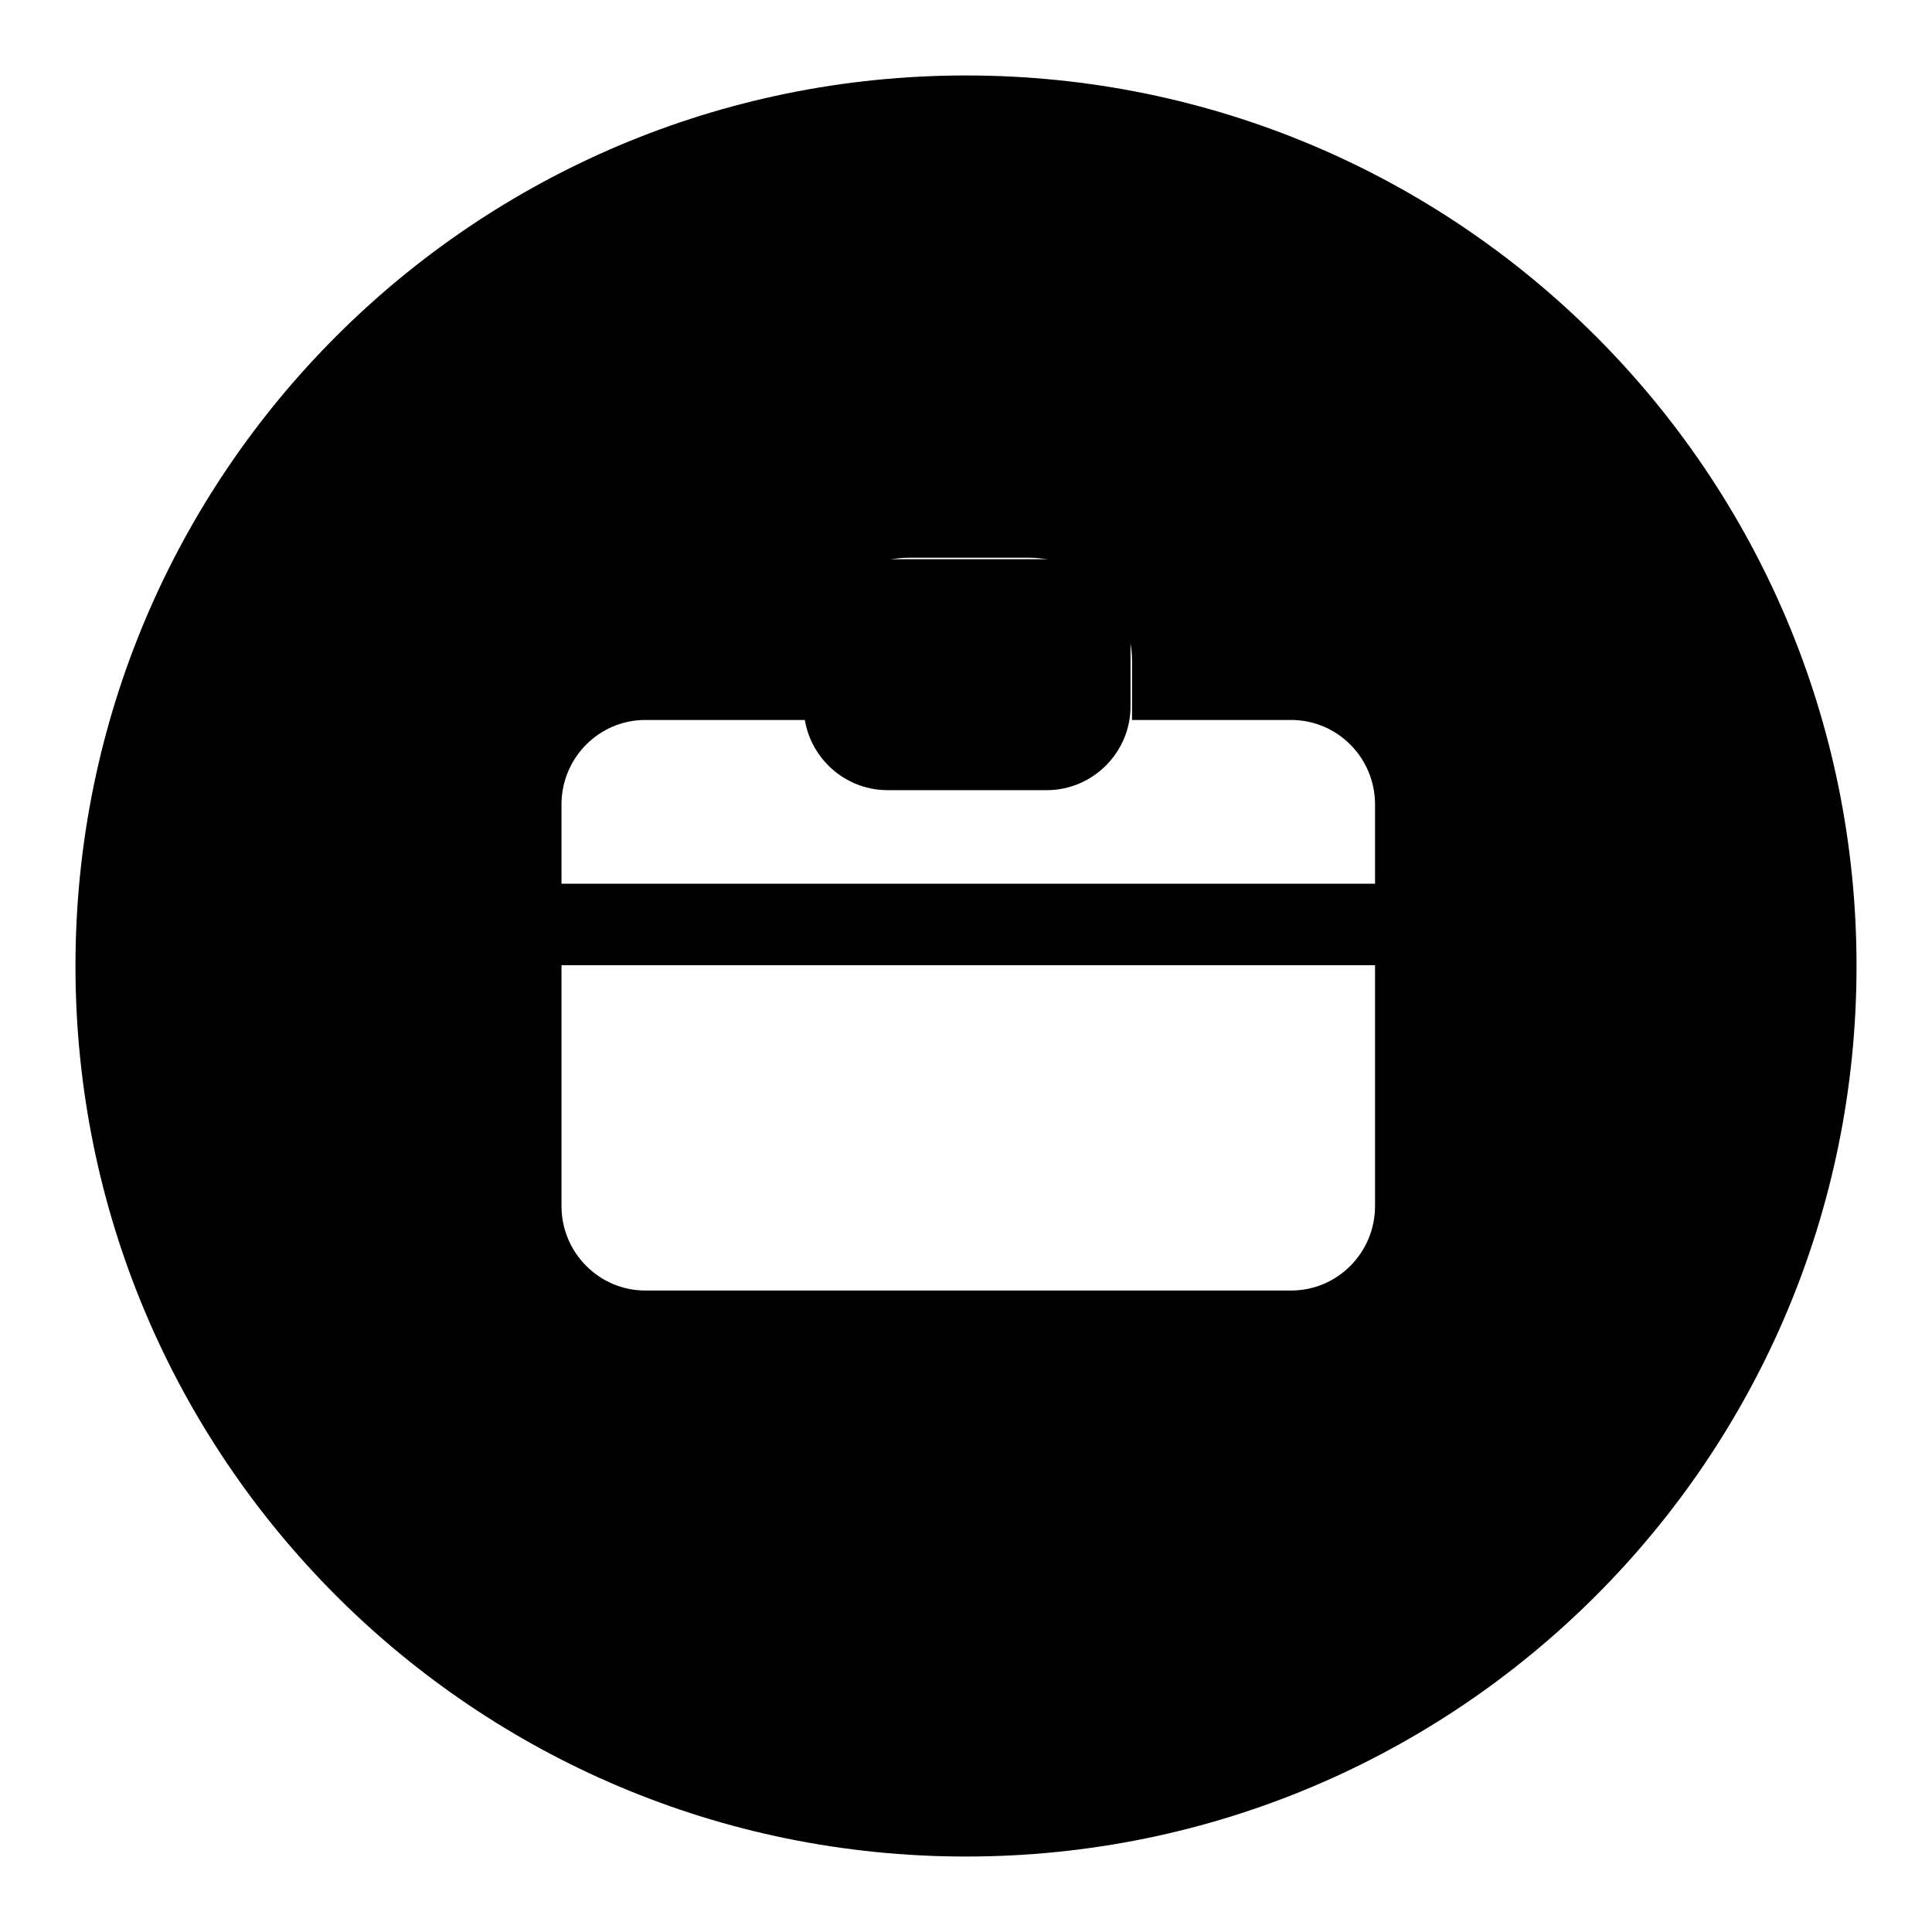 <?xml version="1.0" encoding="utf-8"?>
<!-- Svg Vector Icons : http://www.onlinewebfonts.com/icon -->
<!DOCTYPE svg PUBLIC "-//W3C//DTD SVG 1.1//EN" "http://www.w3.org/Graphics/SVG/1.1/DTD/svg11.dtd">
<svg version="1.1" xmlns="http://www.w3.org/2000/svg" xmlns:xlink="http://www.w3.org/1999/xlink" x="0px" y="0px" viewBox="0 0 256 256" enable-background="new 0 0 256 256" xml:space="preserve">
<g><g><path fill="#000000" d="M149.8,93.6c0,6.1-5,11.1-11.1,11.1h-21.1c-6.1,0-11.1-5-11.1-11.1v-8.4c0-6.1,5-11.1,11.1-11.1h21.1c6.1,0,11.1,5,11.1,11.1V93.6z"/><path fill="#000000" d="M136.3,84.8h-15.8c-1.6,0-2.9,1.3-2.9,2.9v7.8h21.6v-7.8C139.2,86.1,137.9,84.8,136.3,84.8z"/><path fill="#000000" d="M128,10C62.8,10,10,62.8,10,128c0,65.2,52.8,118,118,118c65.2,0,118-52.8,118-118C246,62.8,193.2,10,128,10z M182.2,159.8c0,6.2-5,11.2-11.1,11.2H85.5c-6.1,0-11.1-5-11.1-11.2v-31.9h107.8L182.2,159.8L182.2,159.8z M182.2,117.1H74.4v-10.5c0-6.2,5-11.2,11.1-11.2h21.3v-7.8c0-7.6,6.2-13.7,13.7-13.7h15.8c7.6,0,13.7,6.2,13.7,13.7v7.8h21.1c6.1,0,11.1,5,11.1,11.2V117.1L182.2,117.1z"/></g></g>
</svg>